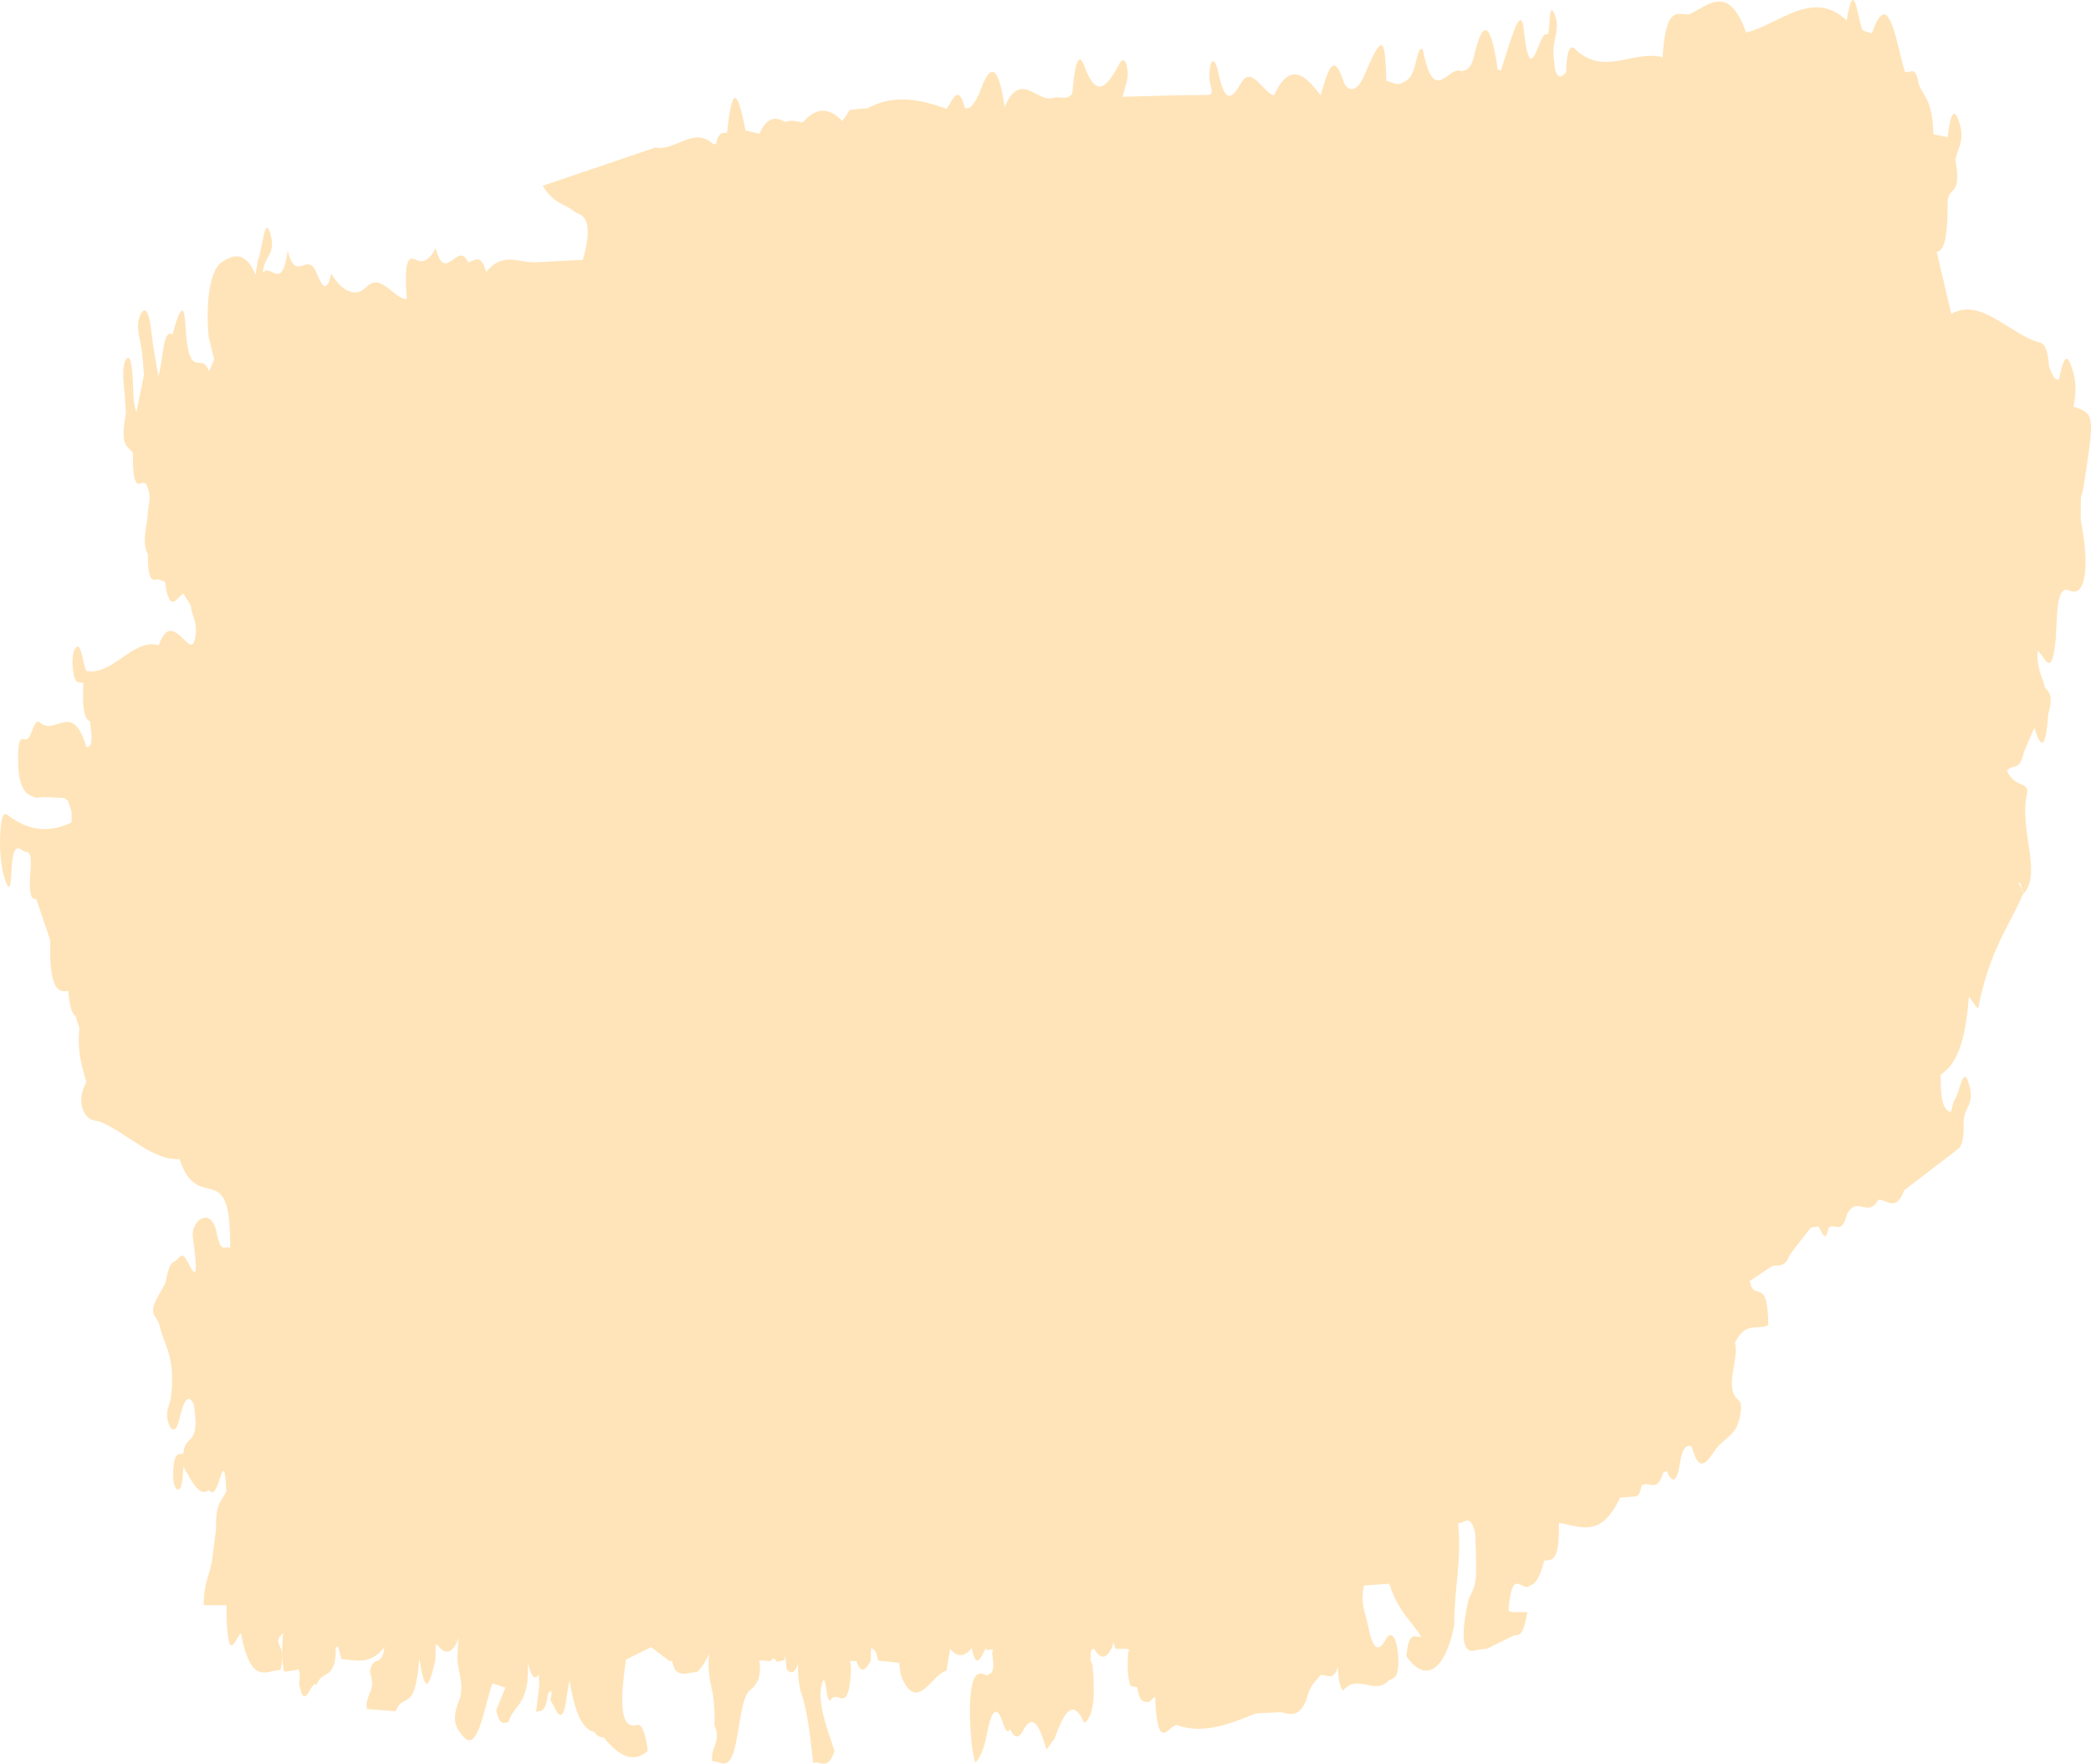<?xml version="1.0" encoding="UTF-8"?>
<svg width="511px" height="431px" viewBox="0 0 511 431" version="1.1" xmlns="http://www.w3.org/2000/svg" xmlns:xlink="http://www.w3.org/1999/xlink">
    <title>4F193127-EB11-4882-B3E5-CD00918D360E</title>
    <g id="Destination" stroke="none" stroke-width="1" fill="none" fill-rule="evenodd" fill-opacity="0.4">
        <g id="V3-destination-california" transform="translate(-729, -1936)" fill="#FFBC50">
            <g id="Highlight" transform="translate(287, 1936)">
                <path d="M950.61,127.671 C950.342,126.206 950.546,123.648 950.534,121.596 C950.725,120.868 950.973,120.25 951.103,119.403 C953.942,101.193 953.94,101.193 948.708,99.364 C949.705,94.873 949.083,91.75 948.01,89.051 C946.573,85.438 945.924,89.735 945.146,92.717 C944.181,93.163 943.448,91.408 942.725,89.52 L942.727,89.52 C942.453,85.326 941.652,83.988 940.509,83.698 C933.279,81.898 926.24,72.552 918.856,76.686 L918.854,76.686 C917.665,71.645 916.475,66.596 915.285,61.547 C915.272,61.481 915.256,61.399 915.241,61.324 C915.265,61.399 915.274,61.473 915.299,61.54 C917.622,61.332 917.99,55.785 917.956,49.13 C918.397,45.331 921.417,47.985 919.896,39.271 C919.791,39.107 919.71,38.84 919.641,38.52 C919.726,38.765 919.811,39.025 919.896,39.271 C920.214,36.133 922.302,34.75 920.806,29.924 C919.464,25.597 918.536,28.482 917.971,33.538 L917.971,33.523 C916.809,33.293 915.65,33.055 914.486,32.824 L914.486,32.824 C914.317,24.987 912.362,23.82 910.93,20.704 C910.103,15.329 908.652,18.362 907.491,17.47 L907.491,17.463 C905.24,9.737 903.495,-3.535 899.469,8.116 C898.953,7.982 898.436,7.849 897.921,7.715 C897.654,7.625 897.392,7.44 897.13,7.269 C895.942,4.517 895.12,-6.197 893.292,5.001 L893.292,5.001 C885.023,-2.829 876.914,5.886 868.741,7.96 L868.737,7.96 C864.518,-3.855 859.636,1.097 855.169,3.343 C852.963,4.465 849.174,-0.487 848.296,13.983 L848.294,13.983 C841.138,12.064 833.917,18.898 826.784,11.871 C825.693,10.793 824.771,12.711 824.755,17.604 L824.746,17.634 C823.823,18.63 822.898,19.656 822.033,17.076 C821.889,15.626 821.643,14.191 821.621,12.719 C821.578,9.588 823.325,6.874 821.925,3.506 C820.225,-0.576 821.023,9.113 820.026,8.399 C818.162,7.06 816.011,23.292 814.353,7.008 C813.974,3.276 812.791,5.395 812.128,7.135 C810.975,10.154 809.935,13.73 808.847,17.076 L808.847,17.076 L808.436,17.15 L808.024,16.994 C806.523,6.763 804.691,3.268 802.253,13.574 C801.415,17.128 800.28,17.054 799.162,17.433 C799.478,18.087 799.793,18.489 800.107,18.838 C799.793,18.6 799.478,18.184 799.162,17.433 C796.084,15.663 792.562,26.043 789.857,12.815 C789.403,10.6 788.516,12.808 788.068,14.905 C787.082,19.522 785.633,19.782 784.217,20.474 C783.927,20.504 783.634,20.533 783.343,20.556 C782.498,20.295 781.652,20.028 780.809,19.76 C780.466,8.54 779.76,8.31 775.542,18.08 C775.544,18.087 775.544,18.087 775.546,18.087 L775.544,18.087 C773.869,22.459 771.315,22.838 770.297,19.775 C767.643,11.789 766.357,18.243 764.713,23.285 L764.712,23.285 C760.915,18.109 757.118,15.024 753.325,23.329 L753.323,23.329 C750.607,22.578 747.872,15.76 745.26,20.333 C742.921,24.444 741.322,25.374 739.655,17.418 C738.88,13.723 737.547,14.176 737.542,18.816 C737.54,21.203 739.144,23.21 737.065,23.21 C730.156,23.218 723.247,23.47 716.34,23.641 C716.793,21.731 717.706,19.44 717.61,17.983 C717.373,14.317 716.378,14.042 715.515,15.648 C712.697,20.89 710.056,24.593 707.007,16.154 C705.405,11.708 704.46,17.269 704.054,22.876 L704.052,22.876 C702.528,24.705 700.944,23.418 699.421,23.917 C695.458,25.233 691.351,16.979 687.527,26.155 C685.84,14.548 683.652,15.931 681.245,23.076 L681.243,23.076 C680.157,25.054 679.073,27.069 677.787,26.333 L677.786,26.333 C676.283,20.34 674.825,24.348 673.36,26.593 C666.91,24.303 660.46,22.928 654.008,26.452 C652.563,26.578 651.116,26.712 649.669,26.831 C649.669,26.839 649.669,26.839 649.669,26.839 C649.07,27.753 648.468,28.675 647.867,29.59 C644.641,26.207 641.422,26.147 638.214,29.902 C637.324,29.761 636.431,29.612 635.537,29.471 L635.537,29.478 C634.961,29.575 634.381,29.657 633.803,29.753 C633.803,29.761 633.803,29.761 633.803,29.761 C631.663,28.638 629.55,28.244 627.615,32.676 L627.615,32.668 C626.473,32.415 625.334,32.155 624.192,31.91 C622.621,23.85 621.076,18.808 619.698,32.415 C618.726,32.594 617.686,31.939 616.965,35.218 L616.965,35.218 L616.624,35.218 C616.624,35.218 616.286,35.189 616.283,35.189 C611.552,30.742 606.874,37.092 602.159,36.044 L602.159,36.051 C592.98,39.167 583.799,42.29 574.619,45.405 C577.327,49.889 580.036,49.703 582.592,51.866 C583.362,52.521 587.706,52.119 584.44,63.496 L584.438,63.496 C580.661,63.696 576.883,63.89 573.104,64.09 C569.002,64.38 564.849,61.295 560.823,66.499 C559.521,61.666 557.921,63.8 556.398,64.09 L556.398,64.09 C553.904,58.506 550.829,69.756 548.456,60.618 C546.904,63.83 545.205,64.321 543.496,63.406 C541.059,62.113 540.922,66.611 541.415,73.072 C538.106,73.087 535.16,66.366 531.437,70.217 C529.058,72.686 525.679,71.466 522.946,66.849 C521.638,72.686 520.327,68.849 519.173,66.284 C517.034,61.533 514.222,69.28 512.322,61.213 C510.889,71.608 508.191,64.105 506.206,66.693 C506.556,62.507 509.358,62.261 508.209,57.629 C506.755,51.762 506.11,60.767 505.127,63.325 C504.815,64.135 504.685,65.83 504.47,67.109 C504.47,67.109 504.472,67.109 504.472,67.117 C504.47,67.117 504.47,67.109 504.47,67.109 C501.827,61.027 498.795,62.365 496.083,64.128 C493.898,65.555 492.063,72.017 492.989,82.307 C493.445,84.159 493.898,86.003 494.353,87.862 C493.883,88.821 493.132,90.999 492.989,90.583 C491.34,85.683 488.02,93.736 487.312,79.393 C486.946,71.95 485.11,78.114 484.16,81.824 L484.16,81.824 C481.791,79.891 481.845,88.516 480.698,91.914 L480.698,91.921 C480.127,88.382 479.414,85.036 479.02,81.259 C478.489,76.166 477.448,74.574 476.336,76.902 C474.934,79.824 476.321,82.857 476.67,85.802 C476.89,87.661 477.011,89.683 477.176,91.624 L475.357,100.643 C474.448,98.71 474.622,95.29 474.426,92.323 C474.257,89.743 473.944,86.798 473.048,87.564 C471.909,88.546 471.995,91.765 472.34,95.052 C472.544,96.985 472.64,99.052 472.785,101.059 C471.15,109.32 473.29,108.986 474.517,110.74 L474.517,110.74 C474.51,111.685 474.504,112.629 474.502,113.573 C474.876,122.199 477.19,115.373 478.144,119.388 C479.103,121.73 478.082,123.849 478.082,126.087 C477.788,129.27 476.627,132.534 478.162,135.53 C478.077,142.319 479.376,141.858 480.645,141.553 L480.645,141.546 C481.205,141.761 481.765,141.962 482.325,142.17 C483.449,150.617 485.246,145.732 486.832,145.07 L486.832,145.07 C487.435,146.059 488.037,147.033 488.64,148.014 L488.64,148.014 C488.862,150.847 490.318,151.65 489.754,155.524 C489.364,158.201 488.47,157.636 487.786,157.034 C485.41,154.967 483.044,151.405 480.747,157.777 C480.743,157.747 480.741,157.718 480.738,157.688 C475.301,155.963 470.166,163.748 464.796,164.06 C464.796,164.06 464.796,164.068 464.797,164.068 L464.796,164.068 C464.252,164.053 463.71,164.045 463.166,164.038 C462.184,162.551 461.942,156.335 460.415,158.432 C459.798,159.272 459.574,161.227 459.801,163.384 C460.278,167.904 461.456,166.365 462.386,166.938 L462.388,166.938 L462.388,166.938 C462.149,171.704 462.31,175.6 463.972,176.262 C464.447,179.719 464.774,182.909 463.094,182.508 C459.691,170.923 455.428,180.143 451.697,176.492 C450.391,175.362 449.706,180.21 448.604,180.626 C447.674,180.983 446.531,179.02 446.406,184.708 C446.296,189.683 447.141,192.255 448.286,193.572 C449.079,194.494 449.95,194.546 450.786,194.984 L450.786,194.984 C451.355,194.91 451.924,194.836 452.493,194.769 C454.265,194.85 456.039,194.925 457.813,195.014 C457.813,195.014 457.813,195.014 457.813,195.007 C457.813,195.014 457.813,195.007 457.813,195.014 C458.064,195.319 458.32,195.505 458.586,195.572 C458.887,196.509 459.189,197.438 459.492,198.367 L459.492,198.375 C459.487,199.237 459.489,200.092 459.496,200.962 C454.502,203.424 449.516,203.223 444.571,199.691 C443.489,198.918 442.514,197.654 442.125,202.606 C441.73,207.647 442.309,212.472 443.328,215.231 C444.789,219.194 444.585,214.428 444.956,210.844 C445.561,204.978 447.246,208.212 448.429,208.197 C450.239,208.167 449.285,212.904 449.292,216.086 C449.301,219.685 450.107,219.73 450.857,219.692 L450.858,219.692 C451.993,223.031 453.127,226.377 454.261,229.723 C453.981,241.791 456.185,242.631 458.678,242.155 C458.981,245.233 459.433,247.754 460.441,248.237 C460.762,249.248 461.084,250.252 461.407,251.256 C461.407,251.263 461.407,251.263 461.407,251.263 L461.405,251.263 C460.822,257.546 462.12,260.729 463.108,264.417 C461.317,267.696 461.524,270.863 463.278,272.819 C464.313,273.986 465.471,273.763 466.573,274.165 L466.575,274.165 C473.016,276.901 479.309,283.63 485.865,283.273 L485.867,283.273 C488.369,290.664 491.586,289.779 494.443,290.902 C497.314,292.032 498.287,295.831 498.26,305.044 C497.162,304.01 496.064,306.977 494.929,301.178 C493.636,294.56 488.564,298.315 489.126,302.33 C490.993,315.706 488.844,310.041 487.412,307.58 C486.312,305.691 485.425,308.189 484.437,308.383 C484.437,308.39 484.437,308.39 484.437,308.397 C484.437,308.39 484.435,308.39 484.435,308.383 C483.476,308.762 482.889,310.948 482.401,313.639 L480.557,316.904 L480.555,316.904 C478.01,321.372 480.374,321.402 480.951,323.841 C482.179,329.023 484.926,331.537 483.81,341.255 C483.543,343.589 482.103,344.824 483.292,348.08 C484.009,350.036 485.116,349.731 485.703,347.277 C486.729,343.002 487.722,340.072 489.341,343.128 C491.049,353.962 487.229,350.043 486.807,355.196 C485.853,355.62 484.635,354.334 484.343,359.323 C484.22,361.427 484.509,363.442 485.201,363.881 C486.397,364.632 486.655,361.687 486.808,358.431 L486.81,358.431 C488.775,361.777 490.681,366 493.024,364.141 C494.241,365.703 494.989,363.628 495.908,360.758 C497.014,357.3 497.149,361.568 497.295,364.431 C496.289,366.885 494.604,367.019 494.81,373.644 C494.507,376.001 494.201,378.358 493.898,380.707 C493.425,384.819 491.815,386.18 491.783,392.262 C493.663,392.269 495.491,392.269 497.321,392.284 C497.348,393.586 497.373,394.887 497.4,396.173 C497.926,406.687 499.579,400.218 500.877,399.11 C503.35,412.144 507.076,408.152 510.51,408.122 C511.012,406.56 511.14,403.832 510.687,402.954 C509.208,400.144 510.552,400.129 510.947,399.274 L511.231,399.341 C511.198,399.415 511.162,399.467 511.13,399.541 C510.929,402.657 510.801,405.743 511.419,408.531 C512.343,408.404 513.268,408.278 514.193,408.159 C514.95,407.661 515.539,407.75 515.093,411.438 C516.476,418.888 517.941,410.412 519.357,411.713 C520.672,408.404 522.475,410.278 523.737,406.456 C523.981,405.289 524.089,403.965 524.061,402.516 C524.243,402.478 524.425,402.449 524.606,402.419 C524.893,403.423 525.18,404.441 525.468,405.438 C528.997,405.698 532.552,407.029 535.967,402.441 C535.292,407.981 533.198,403.973 532.386,408.561 C534.105,413.587 531.116,413.817 531.661,417.639 C534.002,417.825 536.343,418.011 538.686,418.189 C540.051,414.695 541.915,416.665 543.252,412.895 C543.886,410.754 544.285,408.219 544.442,405.296 C545.868,413.587 546.646,413.371 548.432,405.512 C548.393,404.151 548.422,402.902 548.55,401.817 C548.768,401.936 548.983,402.099 549.196,402.33 C550.95,404.426 552.617,404.189 554.142,400.203 C553.967,401.385 553.851,402.642 553.837,404.062 C553.517,408.055 555.424,410.419 554.458,414.866 C552.139,420.346 553.36,422.175 555.134,424.287 C558.811,428.651 560.2,417.409 562.362,411.379 C563.301,411.698 564.241,412.011 565.494,412.427 C564.56,414.739 563.91,416.353 563.26,417.966 C564.069,421.677 565.182,421.201 566.293,420.732 C567.703,416.68 569.869,417.215 570.902,410.962 C571,409.334 571.05,407.787 570.991,406.397 C571.701,409.185 572.51,411.022 573.7,409.215 C573.686,410.01 573.711,410.858 573.803,411.773 C573.538,413.959 573.272,416.137 573.006,418.323 C573.969,418.004 575.019,418.673 575.712,415.297 C575.862,413.327 576.353,413.49 576.764,413.163 C576.823,414.152 576.715,414.858 576.444,415.29 C577.022,416.368 577.602,417.453 578.181,418.524 C580.233,421.193 580.322,413.922 581.207,410.687 C582.497,419.007 584.563,422.725 587.177,423.223 C587.722,423.989 588.291,424.383 588.876,424.539 C589.098,424.562 589.322,424.577 589.548,424.584 C593.06,428.904 596.62,431.157 600.313,427.87 C599.79,423.818 598.928,421.126 597.656,421.521 C593.603,422.747 593.396,416.13 594.999,405.549 L595.001,405.549 C597.041,404.538 599.082,403.542 601.123,402.523 L601.128,402.523 C601.126,402.523 601.124,402.523 601.123,402.53 C602.649,403.683 604.175,404.843 605.698,406.003 C605.853,406.04 606,405.861 606.149,405.765 C606.395,406.471 606.635,407.207 606.874,407.995 C608.682,409.914 610.522,408.546 612.345,408.613 C613.42,407.683 614.406,406.077 615.345,404.092 C614.973,406.471 615.137,409.282 615.907,412.583 C616.564,415.193 616.673,418.308 616.6,421.595 C618.349,425.945 615.491,426.934 616.097,430.458 C617.894,430.146 619.816,432.993 621.414,427.751 C622.745,422.97 623.063,414.762 625.299,413.022 C625.921,412.546 626.535,411.944 627.102,410.888 C627.525,410.063 627.738,408.784 627.732,407.051 C627.68,406.627 627.599,406.293 627.528,405.921 C627.545,405.914 627.559,405.914 627.575,405.906 C627.613,405.847 627.651,405.795 627.689,405.735 C628.534,405.817 629.382,405.891 630.229,405.973 L631.09,405.229 C631.368,405.527 631.645,405.824 631.923,406.114 C632.523,405.966 633.124,405.802 633.724,405.653 C633.753,405.267 633.765,404.954 633.787,404.612 C633.995,405.371 634.155,406.397 634.219,407.914 C635.239,409.155 636.2,408.97 637.064,406.59 C636.885,408.94 637.194,411.029 637.577,413.066 C639.28,417.52 639.991,424.212 640.728,430.837 C642.352,430.042 644.157,433.038 645.95,427.923 C644.989,424.941 644.196,422.807 643.51,420.301 C642.786,417.654 641.969,413.84 643.022,411.014 C643.927,408.59 643.873,417.305 645.174,415.2 C646.81,412.992 649.487,419.401 649.984,407.795 C649.935,407.081 649.852,406.449 649.749,405.869 L651.295,405.958 C652.475,409.341 653.641,407.981 654.805,405.817 C654.826,404.828 654.843,403.839 654.859,402.843 L654.859,402.843 C655.567,402.865 656.203,403.408 656.593,405.809 C658.32,405.995 660.046,406.181 661.775,406.367 C661.891,408.345 662.098,409.46 662.705,410.68 C666.43,418.115 669.786,409.133 673.31,408.263 C673.604,406.501 673.9,404.724 674.197,402.939 C675.961,405.118 677.719,404.902 679.473,402.776 C680.625,408.575 681.785,404.568 682.944,402.798 C682.944,402.798 683.094,403.252 683.092,403.244 C683.593,403.177 684.095,403.11 684.599,403.043 C684.557,403.408 684.512,403.772 684.501,404.196 C685.269,409.535 684.003,408.665 683.268,409.445 C681.102,408.523 678.998,407.921 679.017,419.164 C679.189,423.387 679.395,427.566 680.314,430.733 C681.609,429.625 682.549,427.112 683.327,423.067 C684.382,417.565 685.784,416.531 687.261,421.558 C687.821,423.216 688.361,423.476 688.885,422.487 C688.952,422.703 689.019,422.918 689.093,423.127 C690.068,424.822 691.089,424.703 691.992,422.963 C694.316,418.479 696.096,421.617 697.725,427.588 L699.748,424.8 C701.946,418.554 704.242,414.717 706.946,421.052 C709.411,419.565 709.646,414.018 708.974,406.821 C708.819,406.382 708.658,406.114 708.501,405.735 C708.533,404.925 708.568,404.114 708.598,403.296 C708.851,403.073 709.106,402.954 709.366,402.954 C710.82,405.393 712.265,405.676 713.69,402.701 C713.828,402.33 713.934,401.854 714.061,401.445 C714.257,401.958 714.454,402.456 714.653,402.962 C715.529,402.954 716.403,402.939 717.279,402.939 C717.491,402.984 717.698,403.036 717.908,403.088 C717.843,403.408 717.76,403.601 717.707,404.003 C717.476,407.066 717.516,409.884 718.293,412.018 L719.915,412.323 C719.916,412.315 719.922,412.308 719.924,412.308 C720.473,416.204 721.634,415.862 722.732,415.981 C723.253,415.513 723.775,415.037 724.297,414.576 C724.828,429.053 727.636,421.409 729.64,421.573 C736.117,423.915 742.533,421.275 748.95,418.703 C750.746,418.613 752.539,418.532 754.333,418.45 C754.369,418.457 754.414,418.442 754.45,418.45 C754.683,418.435 754.916,418.435 755.148,418.42 L755.146,418.42 L755.148,418.42 C757.219,418.918 759.304,419.833 761.2,415.609 C762.084,411.594 763.464,411.103 764.67,409.393 C766.119,408.917 767.703,411.289 768.982,407.297 C768.994,410.174 769.386,412.144 770.188,413.163 C773.84,408.798 777.666,414.36 781.297,410.769 C782.176,409.906 784.131,410.925 783.656,404.397 C783.321,399.802 781.804,398.433 780.717,400.501 C778.795,404.166 777.42,403.006 776.232,396.902 C775.775,393.957 774.292,392.21 775.361,387.459 C777.413,387.317 779.467,387.176 781.519,387.035 L781.519,387.035 L781.519,387.035 C783.768,393.98 786.692,395.764 789.302,399.958 L789.3,399.958 C787.983,400.404 786.351,397.883 785.693,404.776 C790.368,411.468 795.214,408.263 797.399,397.103 L797.399,397.103 C797.309,388.626 799.305,381.131 798.317,372.231 C799.746,372.447 801.324,369.48 802.517,374.737 L802.518,374.737 C802.946,386.723 802.946,386.723 800.913,390.782 C798.922,399.683 799.226,404.352 802.71,403.274 C803.577,403.014 804.451,403.043 805.322,402.939 C807.598,401.824 809.873,400.709 812.149,399.586 C813.302,399.846 814.364,399.341 815.267,393.957 C813.809,393.957 812.61,393.957 811.411,393.957 C811.152,393.801 810.896,393.697 810.636,393.645 C811.481,382.351 814.04,389.325 815.776,387.518 C817.2,387.198 818.426,385.421 819.345,381.376 C821.117,381.116 823.139,382.105 822.972,372.157 L822.972,372.157 C828.043,372.937 833.192,376.149 837.905,365.993 L837.907,365.993 C839.052,365.903 840.2,365.807 841.346,365.725 C842.065,365.769 842.74,365.435 843.174,363.018 C844.933,361.739 846.916,365.123 848.486,359.829 C848.486,359.821 848.488,359.821 848.489,359.821 C848.749,359.747 849.011,359.635 849.27,359.479 C850.48,362.037 851.659,363.033 852.506,357.769 C853.184,353.575 854.213,353.033 855.395,353.456 C857.772,362.163 860.051,354.981 862.365,352.928 C863.599,351.768 864.874,350.973 866.055,349.337 C866.955,348.088 868.208,343.166 866.904,342.184 C863.098,339.292 867.148,331.893 865.994,328.153 C868.528,322.778 871.452,325.164 874.135,323.856 C874.012,311.461 870.73,318.517 869.576,313.067 C871.304,311.914 873.033,310.762 874.761,309.617 C876.317,308.635 878.014,310.42 879.422,306.591 C879.423,306.591 879.425,306.591 879.427,306.583 C881.118,304.397 882.81,302.204 884.501,300.018 C885.127,299.921 885.752,299.817 886.379,299.728 C887.203,300.59 888.001,304.367 888.874,300.025 C890.329,298.687 892.038,301.966 893.292,296.947 C895.709,291.861 898.548,297.869 900.981,293.214 C903.12,293.036 905.361,296.374 907.344,290.872 L907.346,290.872 C911.699,287.534 916.052,284.21 920.405,280.871 C921.386,280.254 921.977,278.299 921.87,274.64 C921.744,270.32 924.928,270.224 923.021,264.439 C921.666,260.327 920.834,267.287 919.705,268.699 C919.34,269.146 919.078,270.67 918.771,271.703 C917.116,271.547 916.121,269.094 916.271,262.625 C916.271,262.617 916.273,262.617 916.273,262.617 C919.472,260.476 922.221,256.267 923.142,243.679 C923.162,243.731 923.182,243.739 923.202,243.791 C923.196,243.701 923.187,243.649 923.182,243.568 C923.985,244.564 925.337,246.921 925.468,246.244 C928.198,232.347 932.61,227.091 936.367,218.555 C936.241,218.034 936.114,217.521 935.986,217.016 C935.751,216.525 935.506,216.175 935.255,215.893 C935.639,215.209 936.013,216.361 936.38,218.54 C941.214,213.662 935.372,202.769 937.343,194.099 C938.081,190.85 934.203,192.62 932.478,188.33 C933.934,186.53 935.609,188.634 936.57,183.883 C937.424,181.868 938.28,179.868 939.138,177.853 C940.722,182.917 941.97,183.43 942.527,174.648 C943.908,169.897 942.678,169.124 941.721,167.949 C941.721,167.941 941.721,167.941 941.721,167.941 C941.071,165.101 939.79,163.874 939.926,159.026 C941.506,159.911 943.385,166.744 944.385,156.164 C944.732,149.338 944.647,142.839 947.824,144.334 C951.141,145.895 952.92,140.296 950.61,127.671" id="blockquote_best_advice"></path>
            </g>
        </g>
    </g>
</svg>